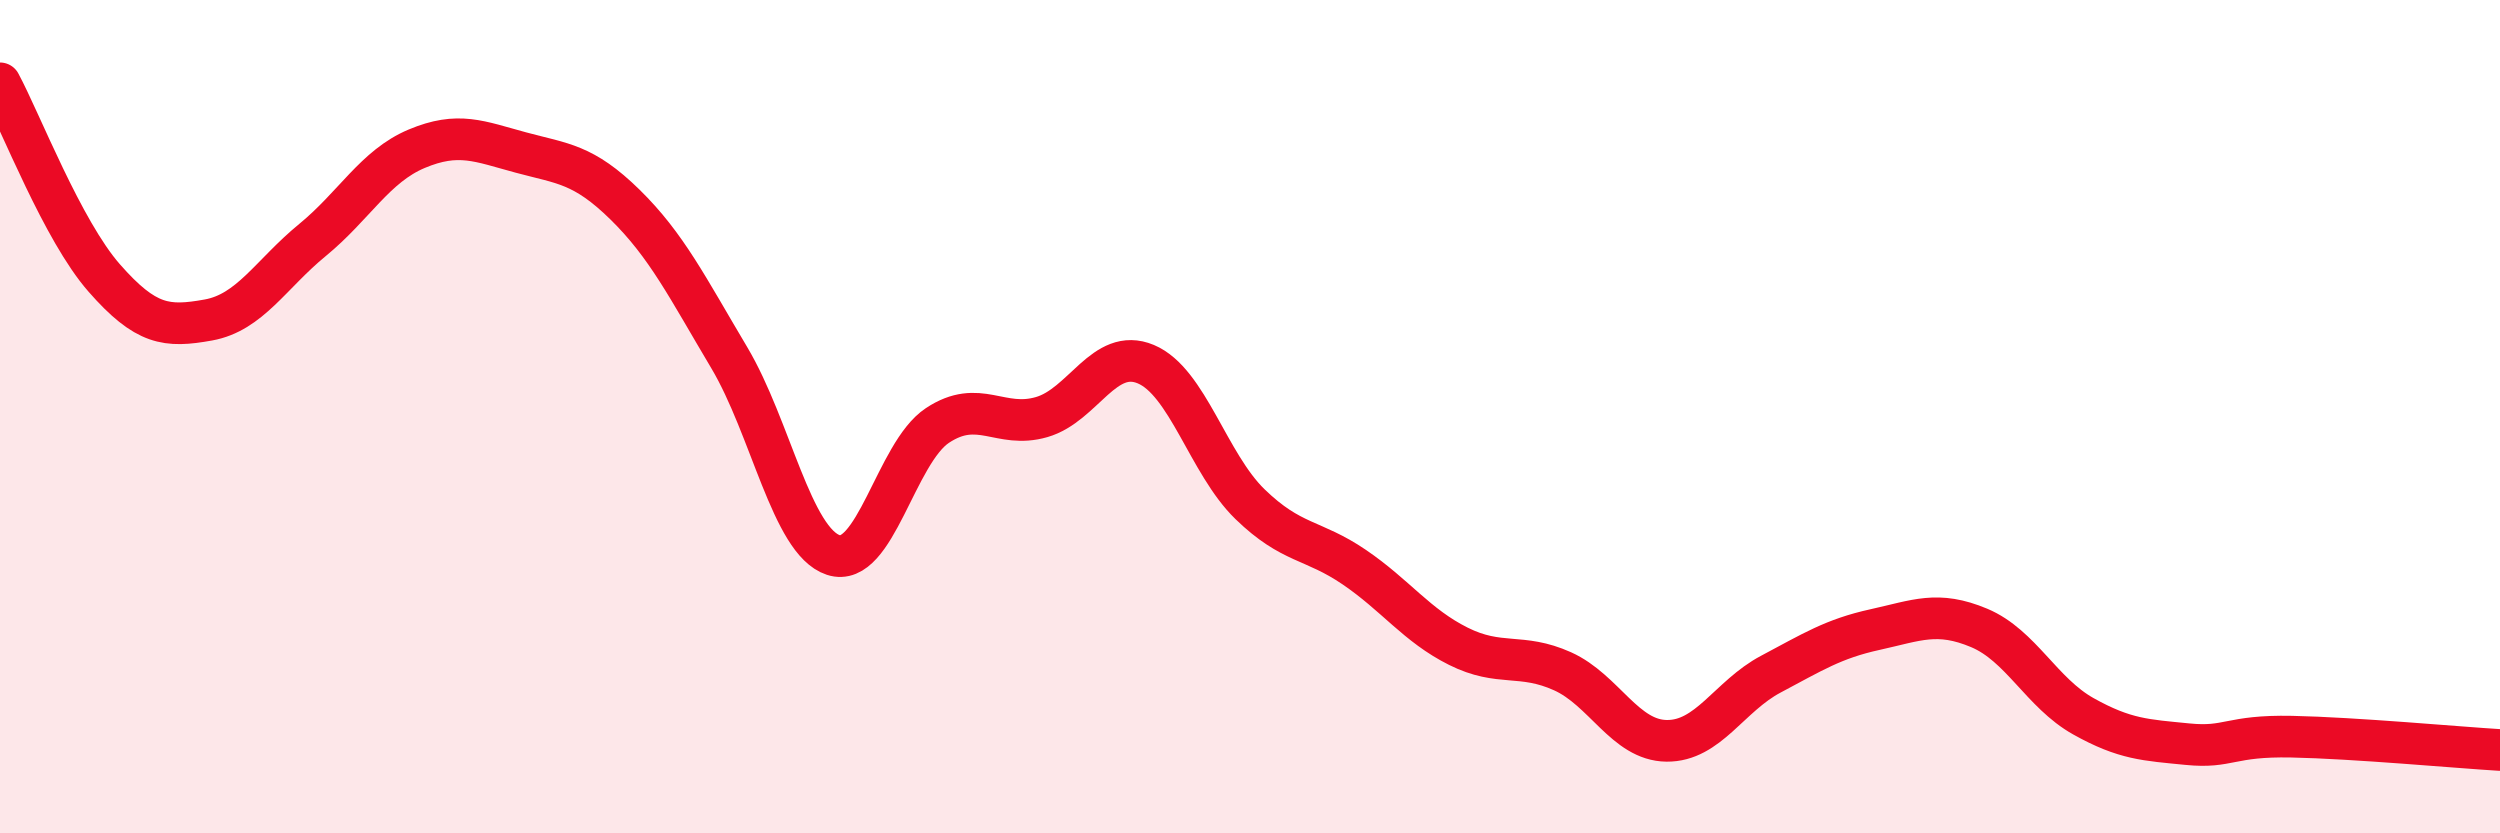 
    <svg width="60" height="20" viewBox="0 0 60 20" xmlns="http://www.w3.org/2000/svg">
      <path
        d="M 0,2 C 0.5,2.93 1.5,5.53 2.5,6.67 C 3.5,7.81 4,7.86 5,7.68 C 6,7.5 6.5,6.58 7.5,5.76 C 8.5,4.94 9,3.99 10,3.57 C 11,3.15 11.5,3.39 12.5,3.66 C 13.5,3.93 14,3.93 15,4.91 C 16,5.89 16.5,6.9 17.5,8.58 C 18.5,10.26 19,12.99 20,13.32 C 21,13.65 21.5,10.87 22.5,10.21 C 23.5,9.55 24,10.3 25,10.01 C 26,9.72 26.5,8.32 27.5,8.74 C 28.5,9.16 29,11.13 30,12.1 C 31,13.07 31.5,12.93 32.5,13.61 C 33.5,14.29 34,15.01 35,15.51 C 36,16.01 36.5,15.66 37.5,16.11 C 38.5,16.56 39,17.77 40,17.78 C 41,17.79 41.5,16.71 42.5,16.18 C 43.5,15.65 44,15.33 45,15.11 C 46,14.89 46.5,14.65 47.5,15.07 C 48.5,15.49 49,16.63 50,17.19 C 51,17.75 51.5,17.76 52.5,17.86 C 53.5,17.96 53.5,17.65 55,17.68 C 56.5,17.71 59,17.94 60,18L60 20L0 20Z"
        fill="#EB0A25"
        opacity="0.1"
        stroke-linecap="round"
        stroke-linejoin="round"
      />
      <path
        d="M 0,2 C 0.5,2.93 1.5,5.53 2.5,6.67 C 3.5,7.81 4,7.86 5,7.68 C 6,7.5 6.5,6.58 7.5,5.76 C 8.5,4.94 9,3.99 10,3.57 C 11,3.15 11.5,3.39 12.5,3.66 C 13.5,3.93 14,3.93 15,4.91 C 16,5.89 16.5,6.9 17.5,8.58 C 18.5,10.26 19,12.99 20,13.32 C 21,13.65 21.5,10.87 22.5,10.21 C 23.5,9.55 24,10.3 25,10.01 C 26,9.72 26.5,8.32 27.5,8.74 C 28.5,9.16 29,11.13 30,12.1 C 31,13.07 31.5,12.93 32.5,13.61 C 33.5,14.29 34,15.01 35,15.51 C 36,16.01 36.5,15.66 37.5,16.11 C 38.5,16.56 39,17.77 40,17.78 C 41,17.79 41.5,16.71 42.5,16.18 C 43.5,15.65 44,15.33 45,15.11 C 46,14.89 46.5,14.65 47.5,15.07 C 48.5,15.49 49,16.63 50,17.19 C 51,17.75 51.5,17.76 52.5,17.86 C 53.5,17.96 53.5,17.65 55,17.68 C 56.5,17.71 59,17.94 60,18"
        stroke="#EB0A25"
        stroke-width="1"
        fill="none"
        stroke-linecap="round"
        stroke-linejoin="round"
      />
    </svg>
  